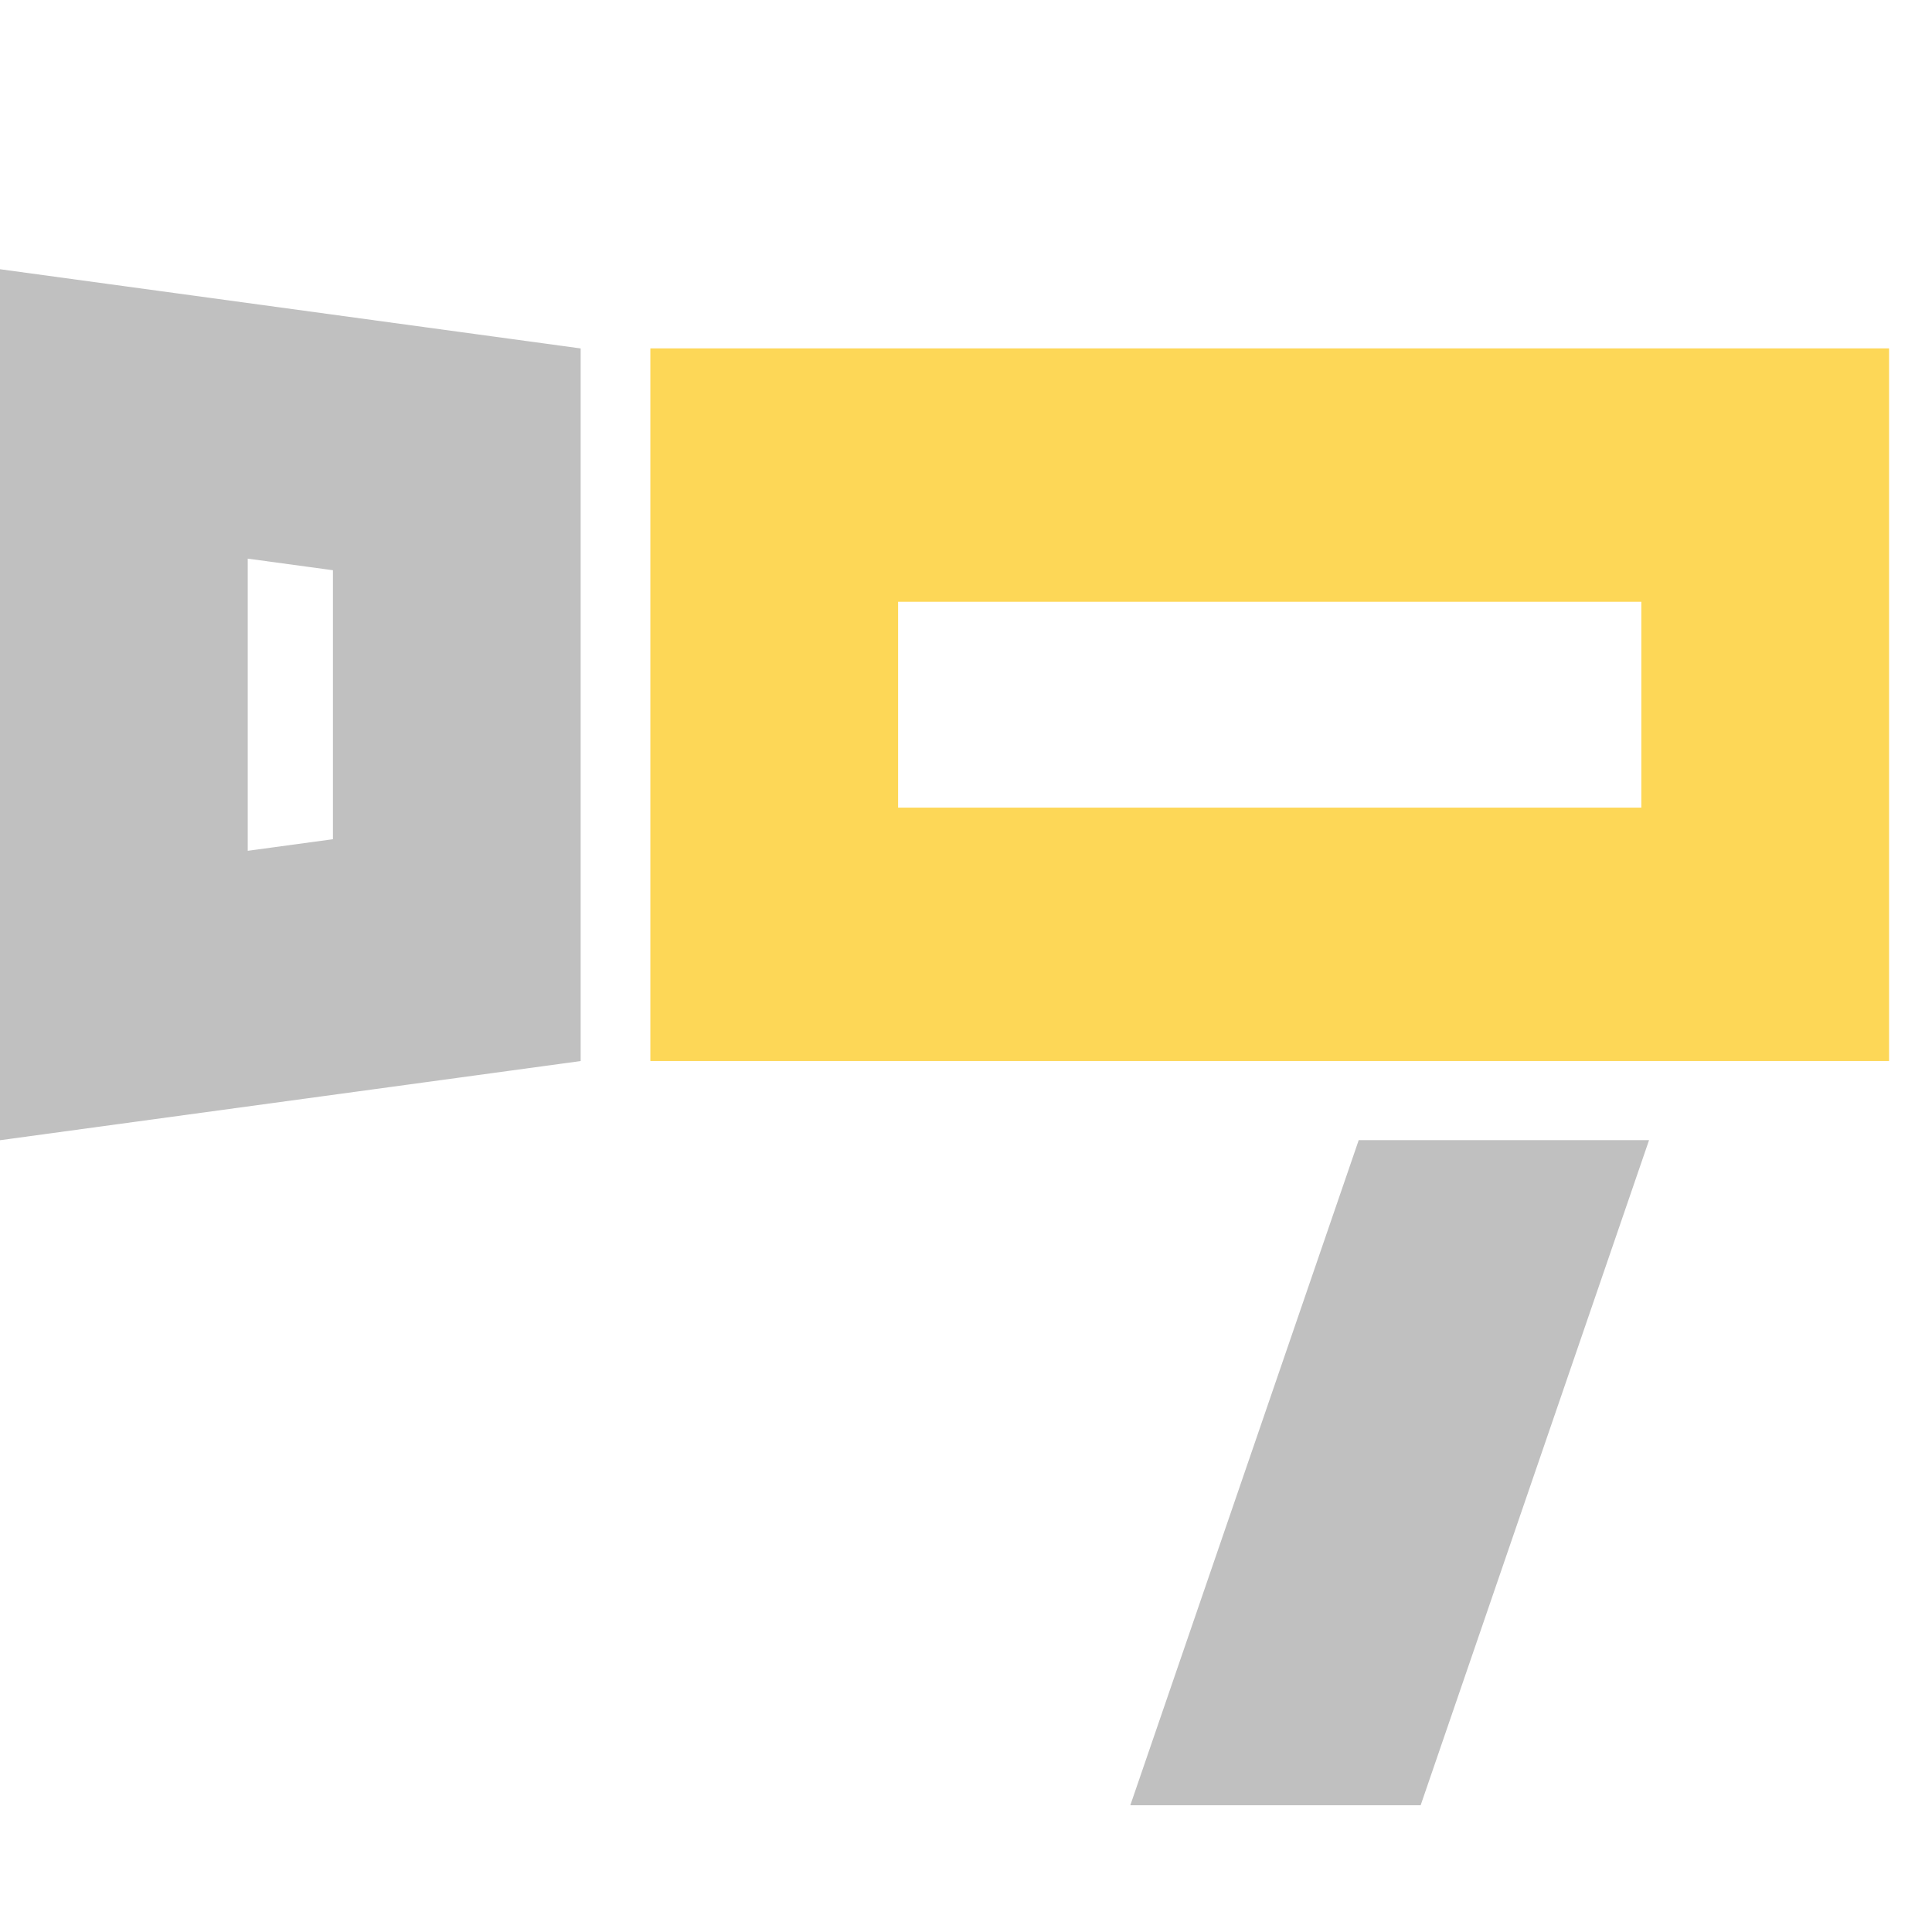 <?xml version="1.0" encoding="UTF-8"?> <svg xmlns="http://www.w3.org/2000/svg" width="40" height="40" viewBox="0 0 40 40" fill="none"><path d="M28.131 23.605L34.142 23.605L29.413 37.376H23.402L28.131 23.605Z" fill="#C0C0C0"></path><path fill-rule="evenodd" clip-rule="evenodd" d="M33.982 12.459H18.594V16.721H33.982V12.459ZM13.465 7.213V21.967H39.111V7.213H13.465Z" fill="#FDD757"></path><path fill-rule="evenodd" clip-rule="evenodd" d="M0 5.574V23.607L12.022 21.968V7.214L0 5.574ZM5.129 11.566V17.615L6.893 17.375V11.806L5.129 11.566Z" fill="#C0C0C0"></path></svg> 